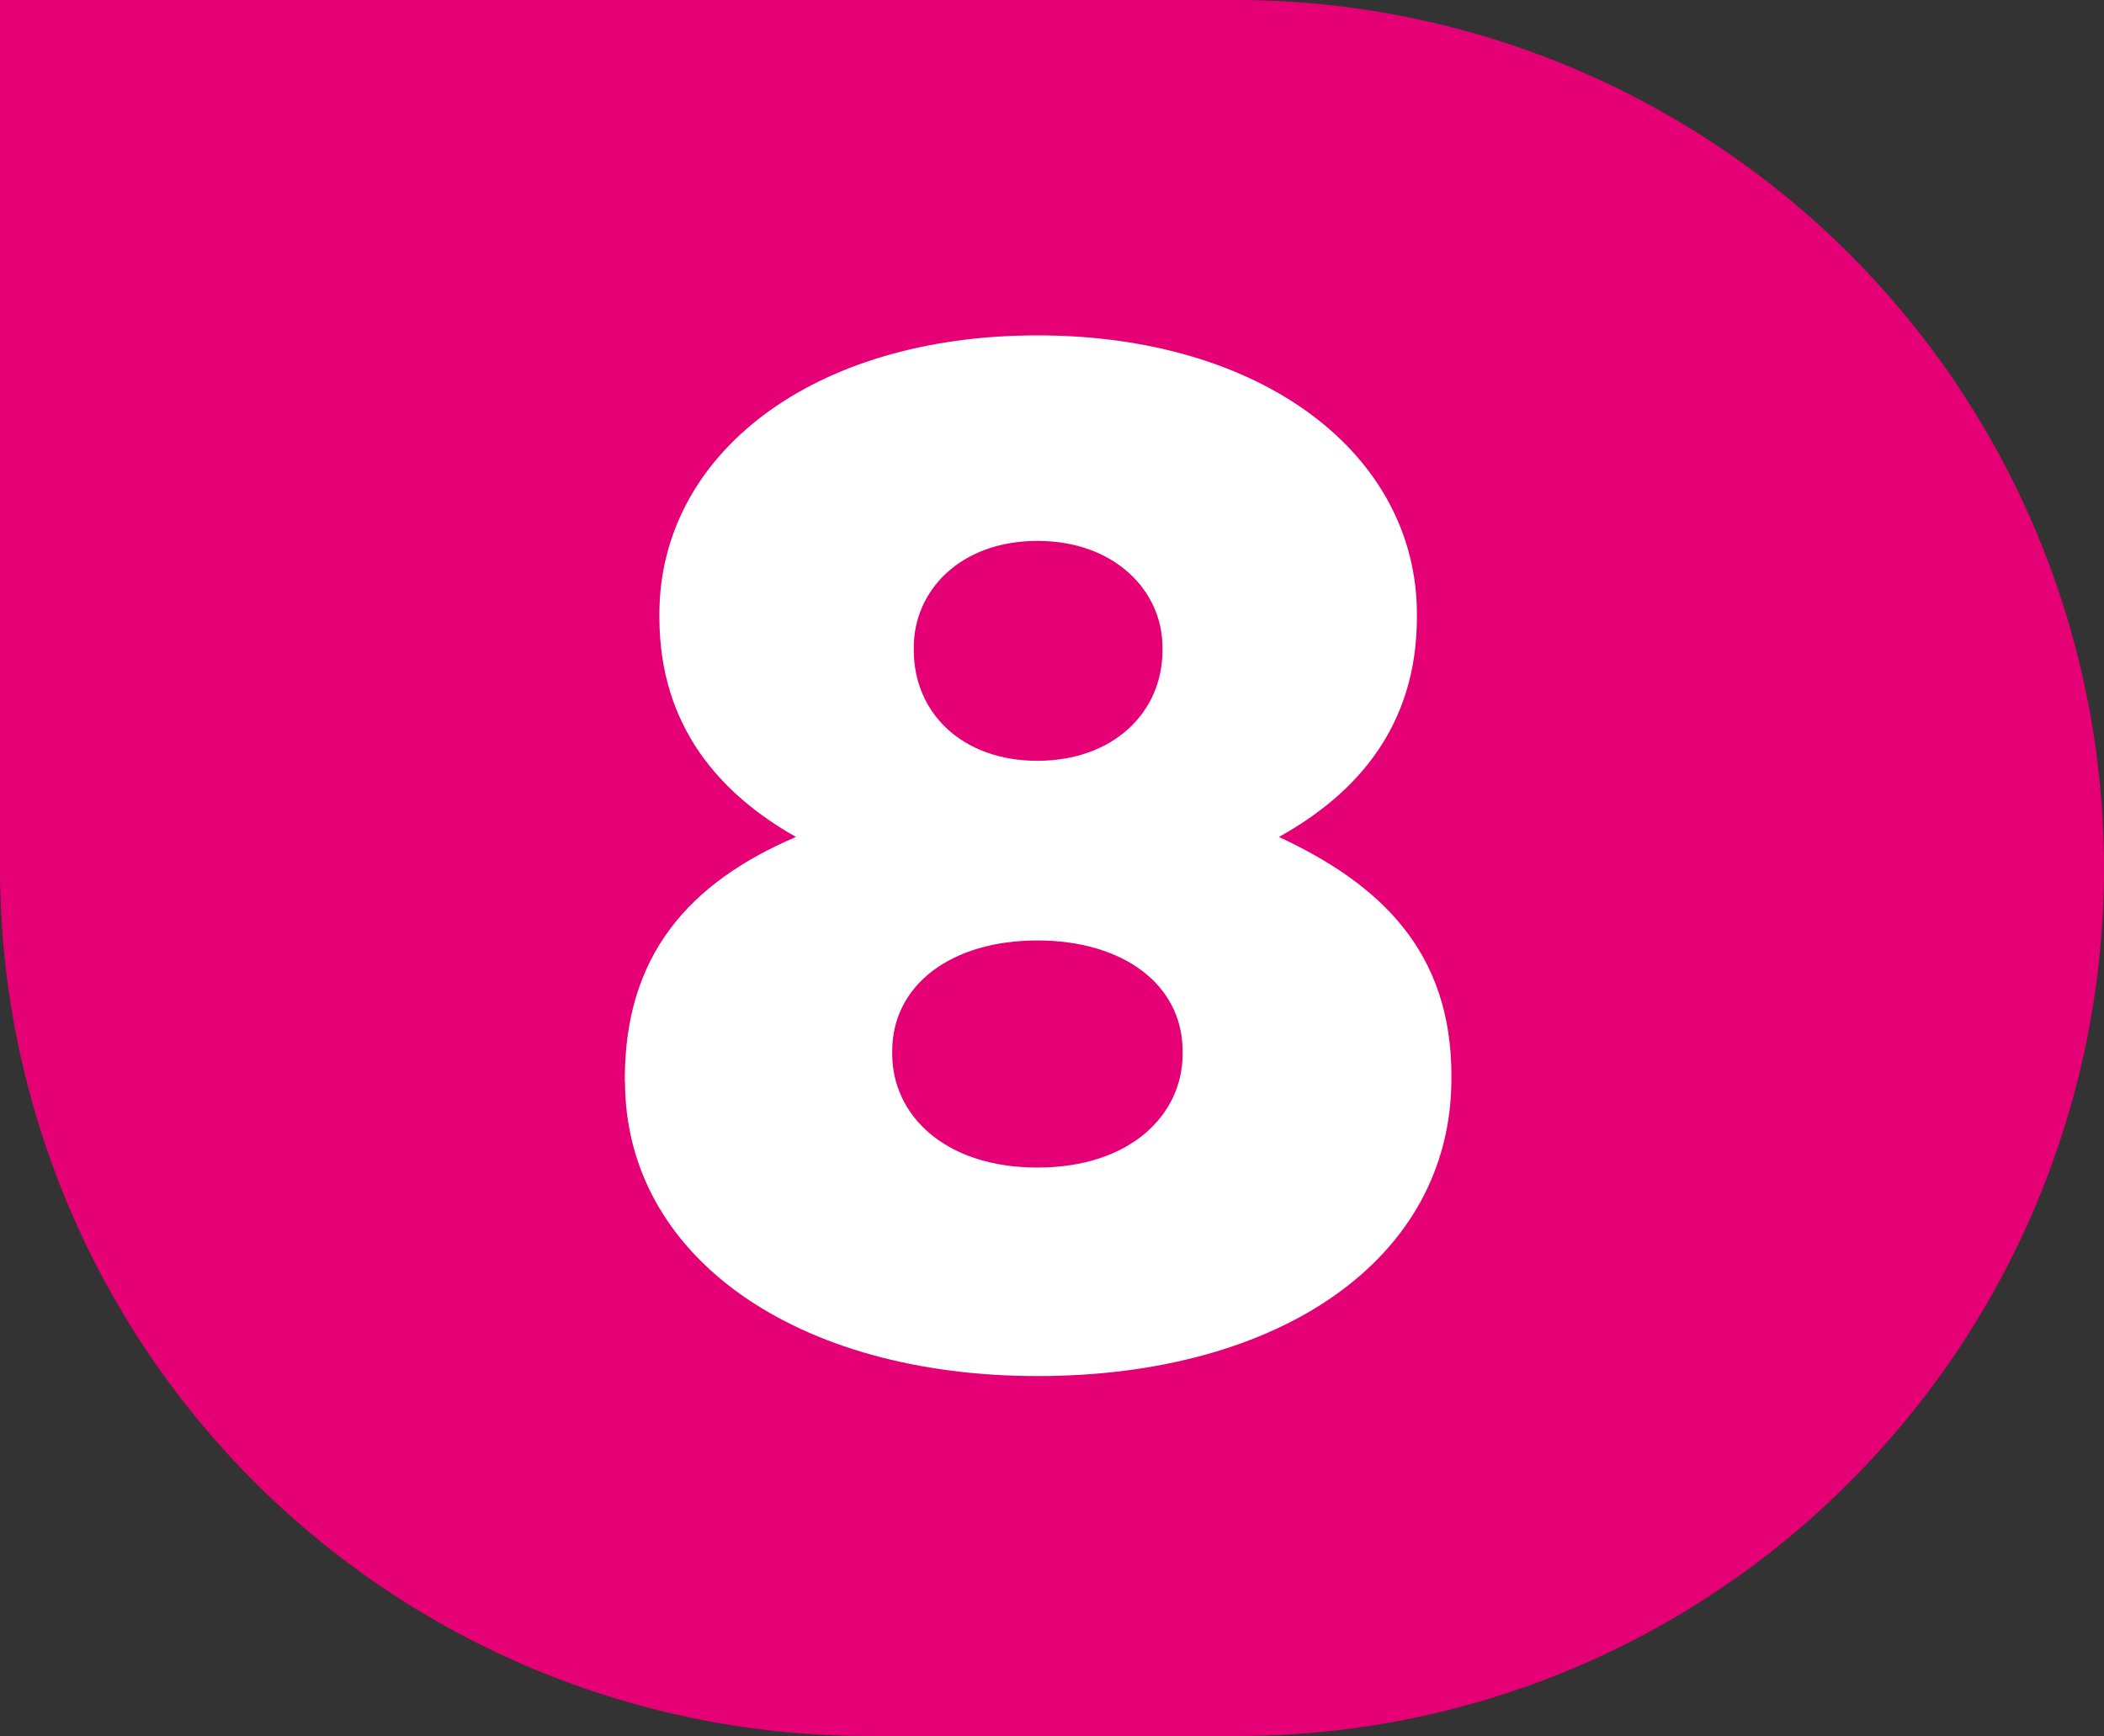<svg id="Calque_1" data-name="Calque 1" xmlns="http://www.w3.org/2000/svg" viewBox="0 0 528.75 436.35"><rect x="0" y="0" width="528.75" height="436.35" fill="#333333" stroke="none"/><defs><style>.cls-1{fill:#e50076;}.cls-2{fill:#fff;}</style></defs><path class="cls-1" d="M237.26,452A218.17,218.17,0,0,1,19.09,233.86V15.68H329.67A218.18,218.18,0,0,1,483.94,388.13,216.74,216.74,0,0,1,329.67,452Z" transform="translate(-19.09 -15.68)"/><path class="cls-2" d="M176.12,287.45v-.72c0-30.71,15.9-49.13,43-60.69-19.15-10.84-34.32-27.82-34.32-55.27v-.72c0-40.1,38.29-70.08,95-70.08s95.37,30,95.37,70.08v.72c0,27.46-15.17,44.43-34.68,55.27,25.65,11.92,43.35,28.9,43.35,60v.72c0,45.52-43.35,74.78-104,74.78s-103.68-30-103.68-74.06Zm140.17-6.86v-.72c0-16.62-14.81-27.82-36.49-27.82s-36.49,11.2-36.49,27.82v.72c0,15.17,13,28.54,36.49,28.54S316.29,295.76,316.29,280.59Zm-5.06-101.51v-.72c0-14.09-11.92-26.73-31.43-26.73s-31.07,12.64-31.07,26.73v.72c0,15.9,12.28,27.82,31.07,27.82S311.23,195,311.23,179.08Z" transform="translate(-19.09 -15.68)"/></svg>